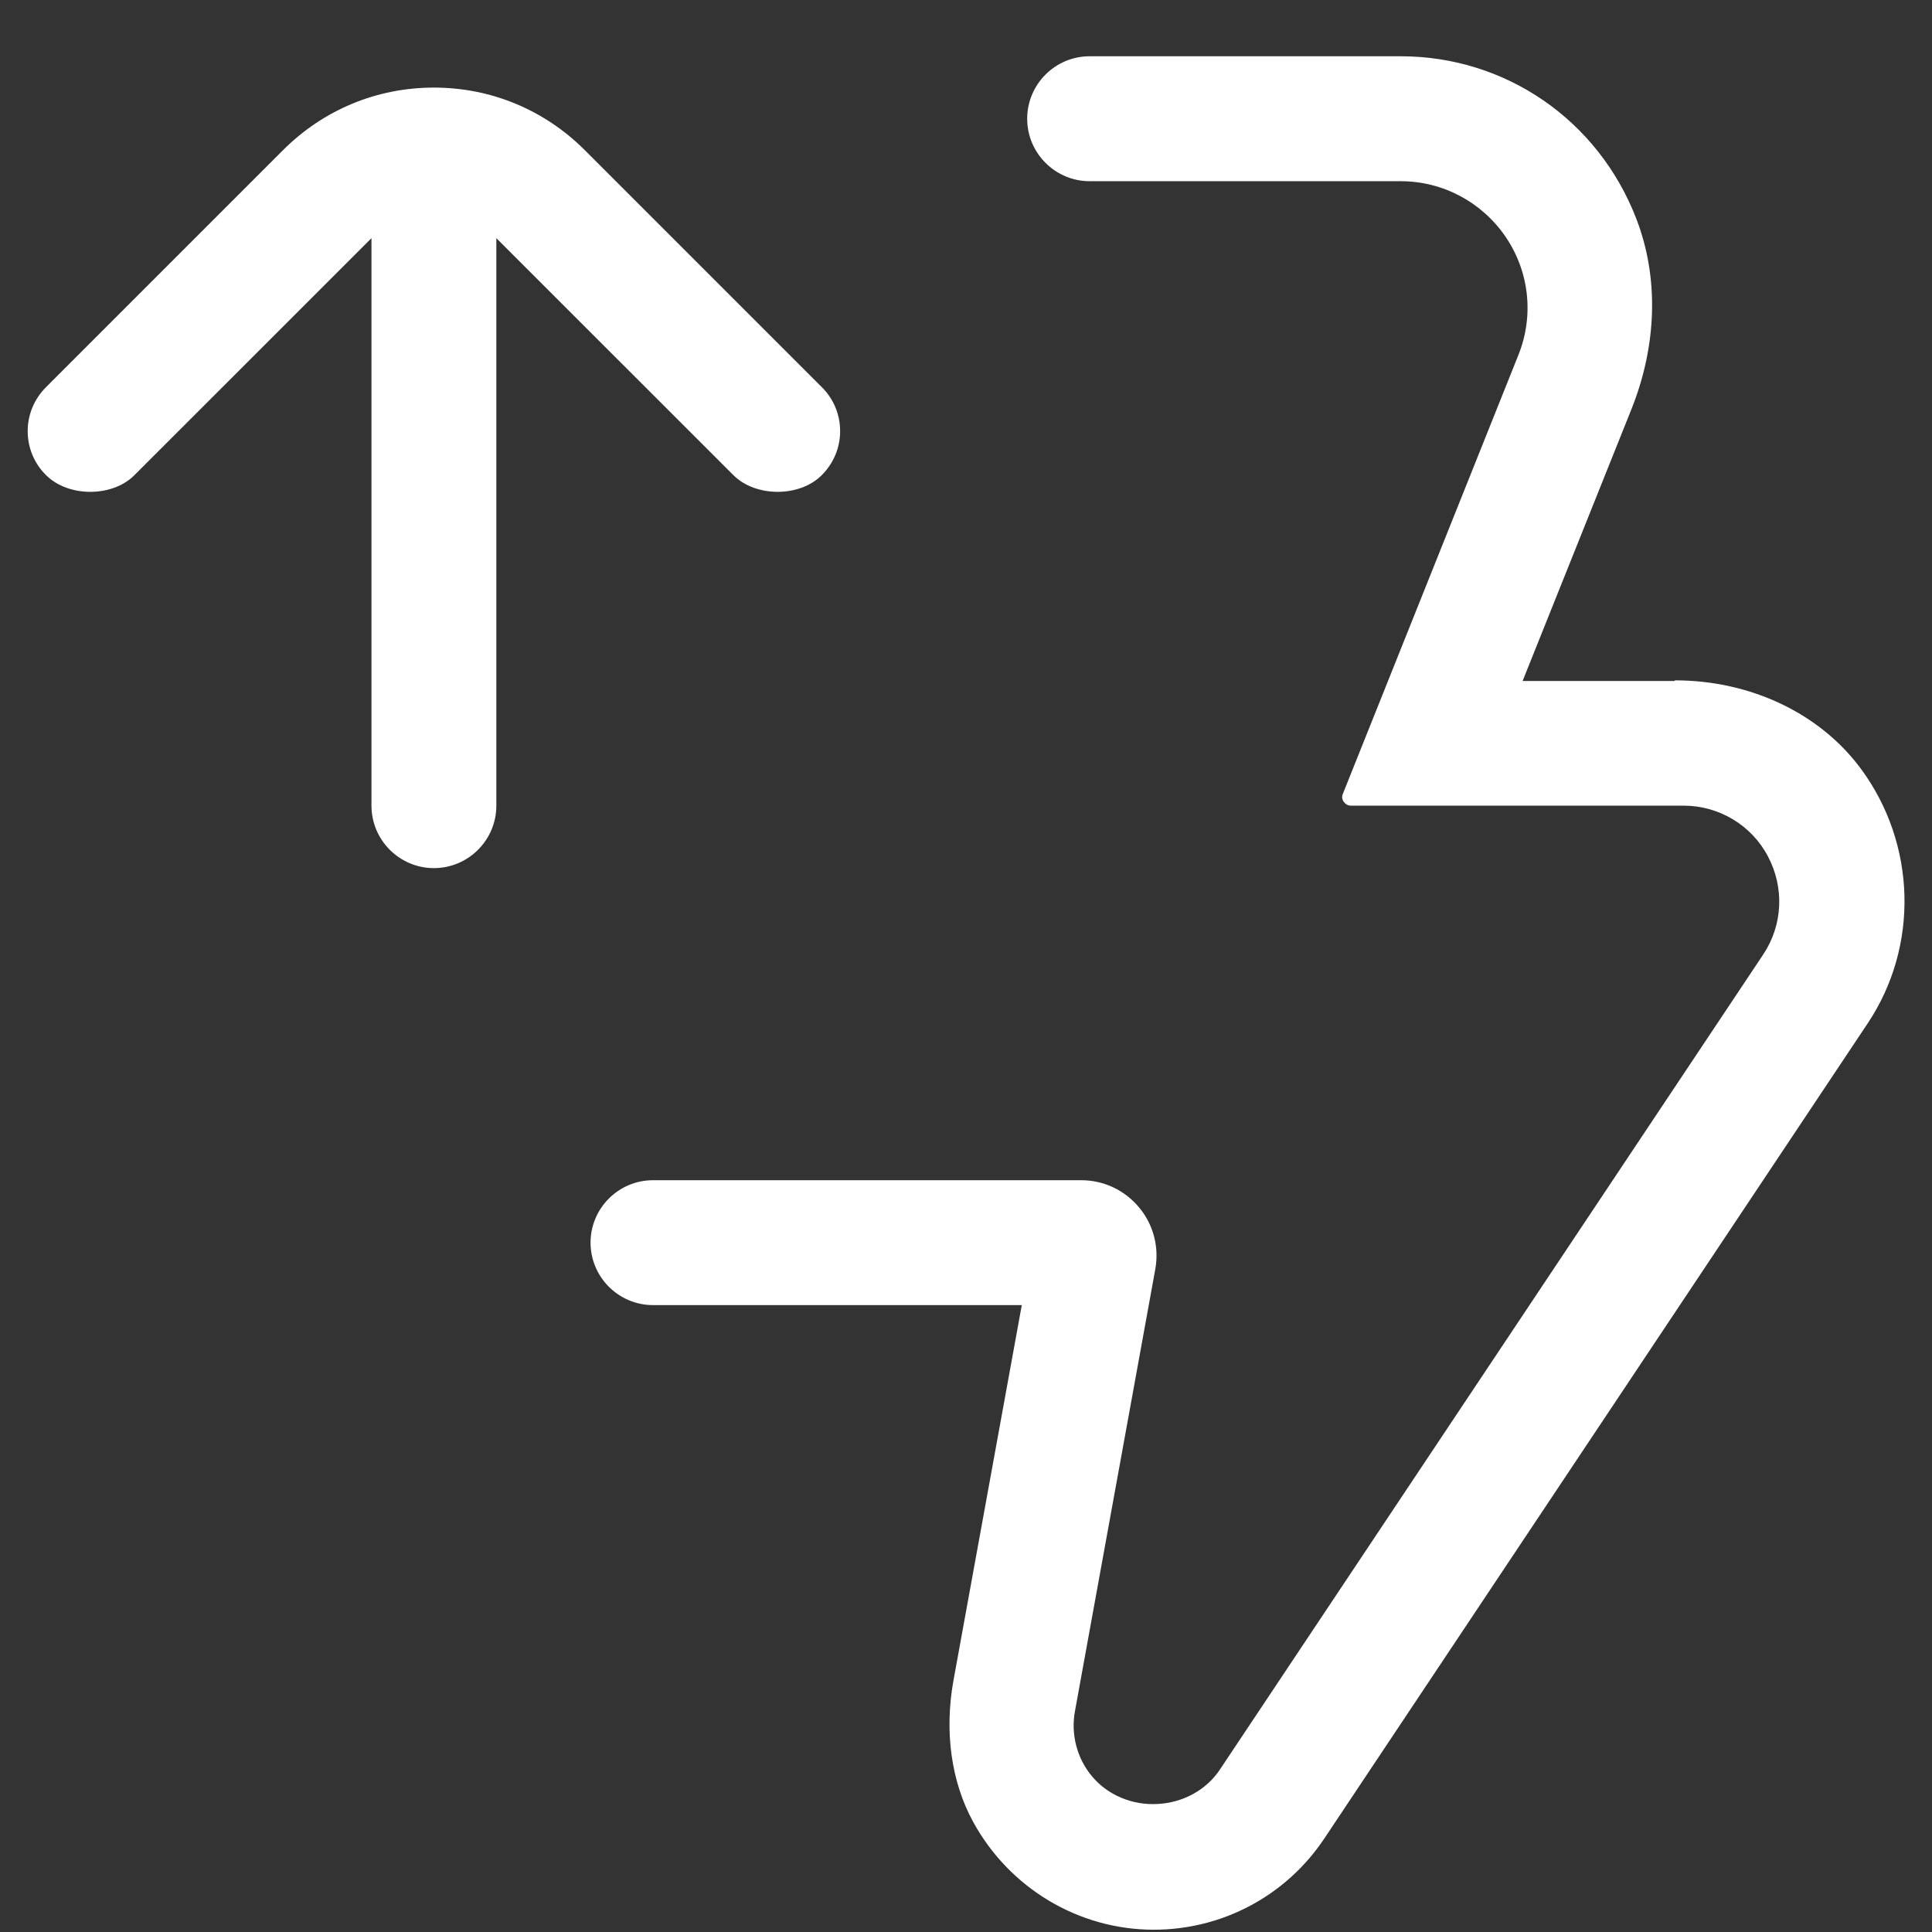 <svg width="33" height="33" viewBox="0 0 33 33" fill="none" xmlns="http://www.w3.org/2000/svg">
<rect x="0" y="0" width="33" height="33" fill="#333333" stroke="none"/>
<path d="M28.599 11.632H26.007L27.868 6.985C28.305 5.887 28.337 4.735 27.947 3.73C27.297 2.051 25.717 0.961 23.925 0.961H18.612C18.024 0.961 17.545 1.44 17.545 2.028C17.545 2.615 18.024 3.095 18.612 3.095H23.925C24.646 3.095 25.313 3.453 25.717 4.045C26.124 4.643 26.203 5.395 25.936 6.062L22.938 13.557C22.917 13.605 22.921 13.653 22.954 13.697C22.986 13.739 23.023 13.761 23.077 13.761H28.757C29.36 13.761 29.916 14.093 30.197 14.626C30.48 15.16 30.453 15.799 30.118 16.302L20.837 30.225C20.608 30.571 20.212 30.79 19.777 30.813C19.345 30.84 18.922 30.663 18.655 30.344C18.395 30.036 18.287 29.623 18.362 29.223L19.733 21.68C19.802 21.3 19.701 20.917 19.456 20.623C19.21 20.329 18.854 20.159 18.468 20.159H11.154C10.566 20.159 10.087 20.638 10.087 21.225C10.087 21.813 10.566 22.292 11.154 22.292H17.453L16.284 28.714C16.13 29.579 16.247 30.431 16.62 31.115C17.239 32.25 18.422 32.961 19.708 32.961C20.881 32.961 21.969 32.38 22.621 31.402L31.902 17.479C32.781 16.162 32.733 14.418 31.789 13.136C31.091 12.186 29.901 11.621 28.61 11.621L28.599 11.632Z" fill="white"/>
<path d="M2.296 8.116L6.345 4.068V13.761C6.345 14.349 6.824 14.828 7.411 14.828C7.999 14.828 8.478 14.349 8.478 13.761V4.068L12.527 8.116C12.906 8.496 13.659 8.496 14.036 8.116C14.238 7.914 14.35 7.648 14.35 7.364C14.35 7.081 14.238 6.81 14.036 6.612L9.987 2.563C9.299 1.876 8.387 1.496 7.411 1.496C6.436 1.496 5.524 1.876 4.836 2.563L0.787 6.612C0.585 6.814 0.473 7.081 0.473 7.364C0.473 7.648 0.585 7.918 0.787 8.116C1.167 8.496 1.919 8.496 2.296 8.116Z" fill="white"/>
</svg>

